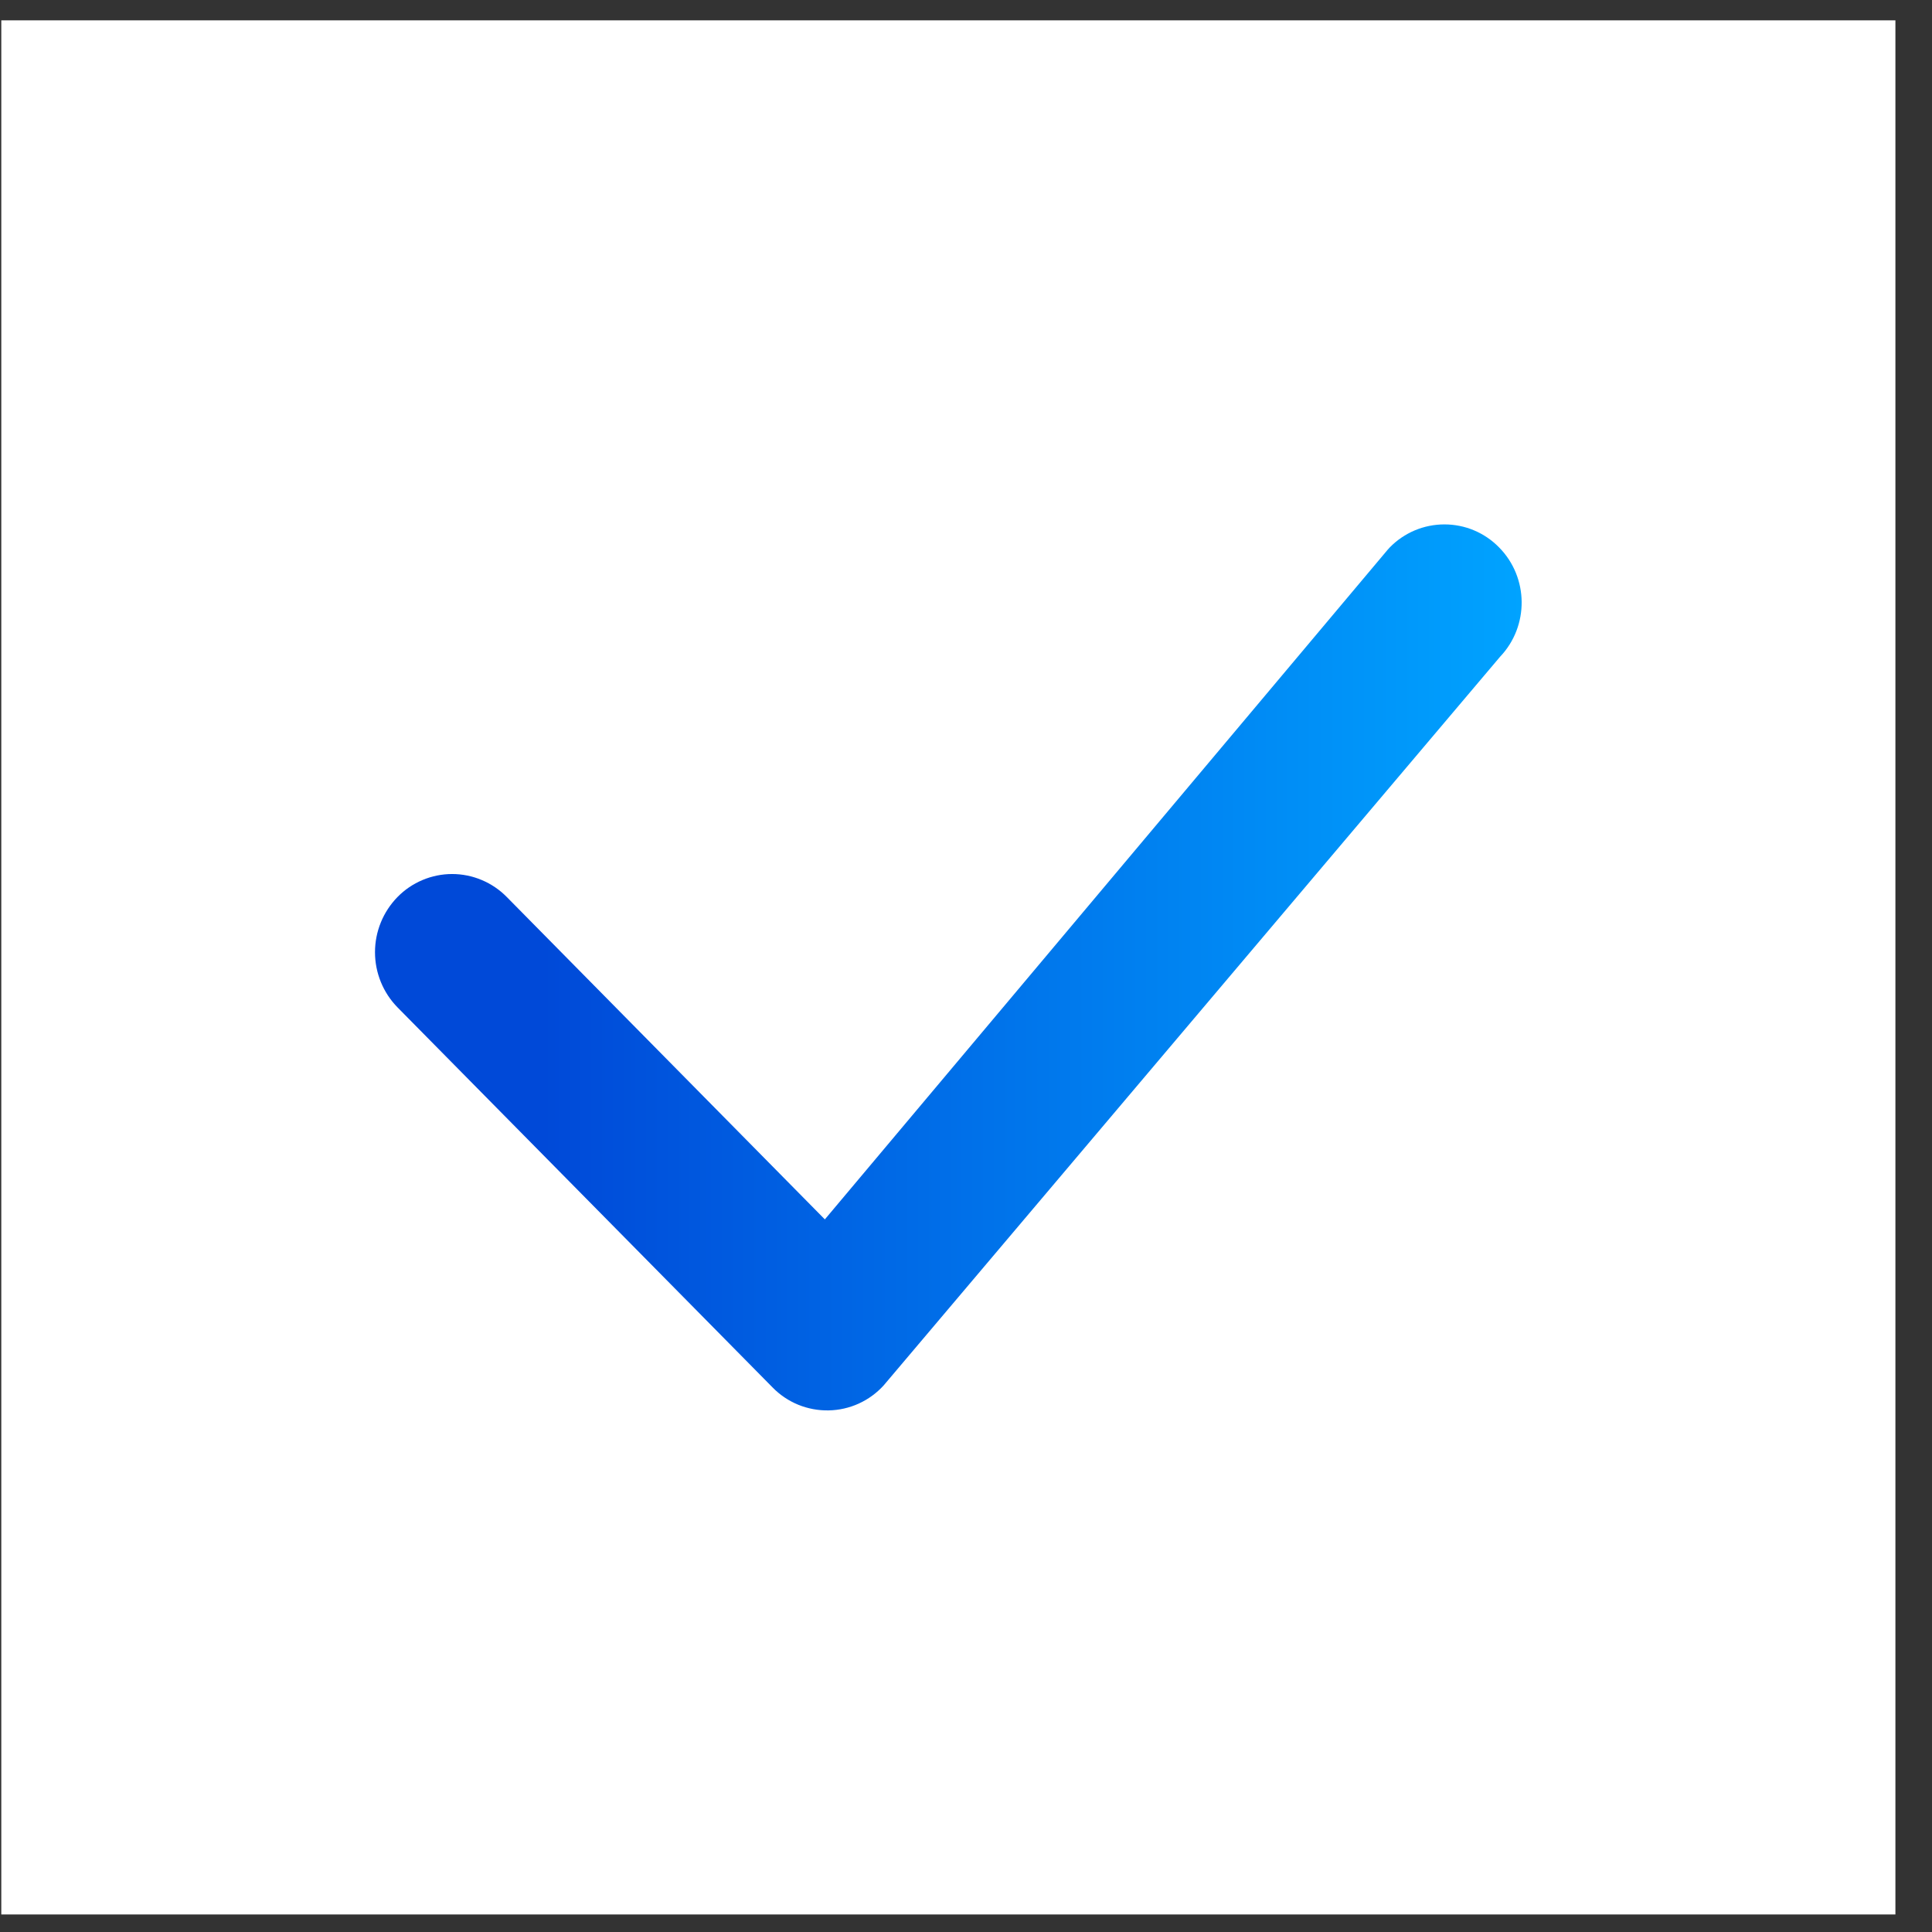 <svg width="51" height="51" viewBox="0 0 51 51" fill="none" xmlns="http://www.w3.org/2000/svg">
<rect x="0" y="0" width="51" height="51" fill="#333333" stroke="none"/>
<rect x="0.034" y="0.537" width="50" height="50" fill="white"/>
<path d="M36.689 14.448C36.877 14.256 37.101 14.104 37.348 14C37.596 13.896 37.861 13.843 38.13 13.843C38.398 13.843 38.664 13.896 38.911 14C39.158 14.104 39.382 14.256 39.57 14.448C40.357 15.243 40.368 16.528 39.598 17.337L23.326 36.572C23.142 36.775 22.917 36.938 22.667 37.052C22.418 37.165 22.147 37.226 21.873 37.231C21.598 37.236 21.326 37.185 21.072 37.082C20.818 36.978 20.588 36.823 20.396 36.627L10.495 26.594C10.113 26.205 9.899 25.681 9.899 25.136C9.899 24.59 10.113 24.067 10.495 23.677C10.682 23.486 10.906 23.334 11.154 23.23C11.401 23.126 11.667 23.072 11.935 23.072C12.203 23.072 12.469 23.126 12.716 23.23C12.964 23.334 13.188 23.486 13.376 23.677L21.774 32.189L36.634 14.508C36.651 14.487 36.669 14.467 36.689 14.448Z" fill="url(#paint0_linear_1094_26)"/>
<defs>
<linearGradient id="paint0_linear_1094_26" x1="9.899" y1="13.843" x2="40.168" y2="13.843" gradientUnits="userSpaceOnUse">
<stop offset="0.146" stop-color="#0049D8"/>
<stop offset="1" stop-color="#00A3FF"/>
</linearGradient>
</defs>
</svg>
